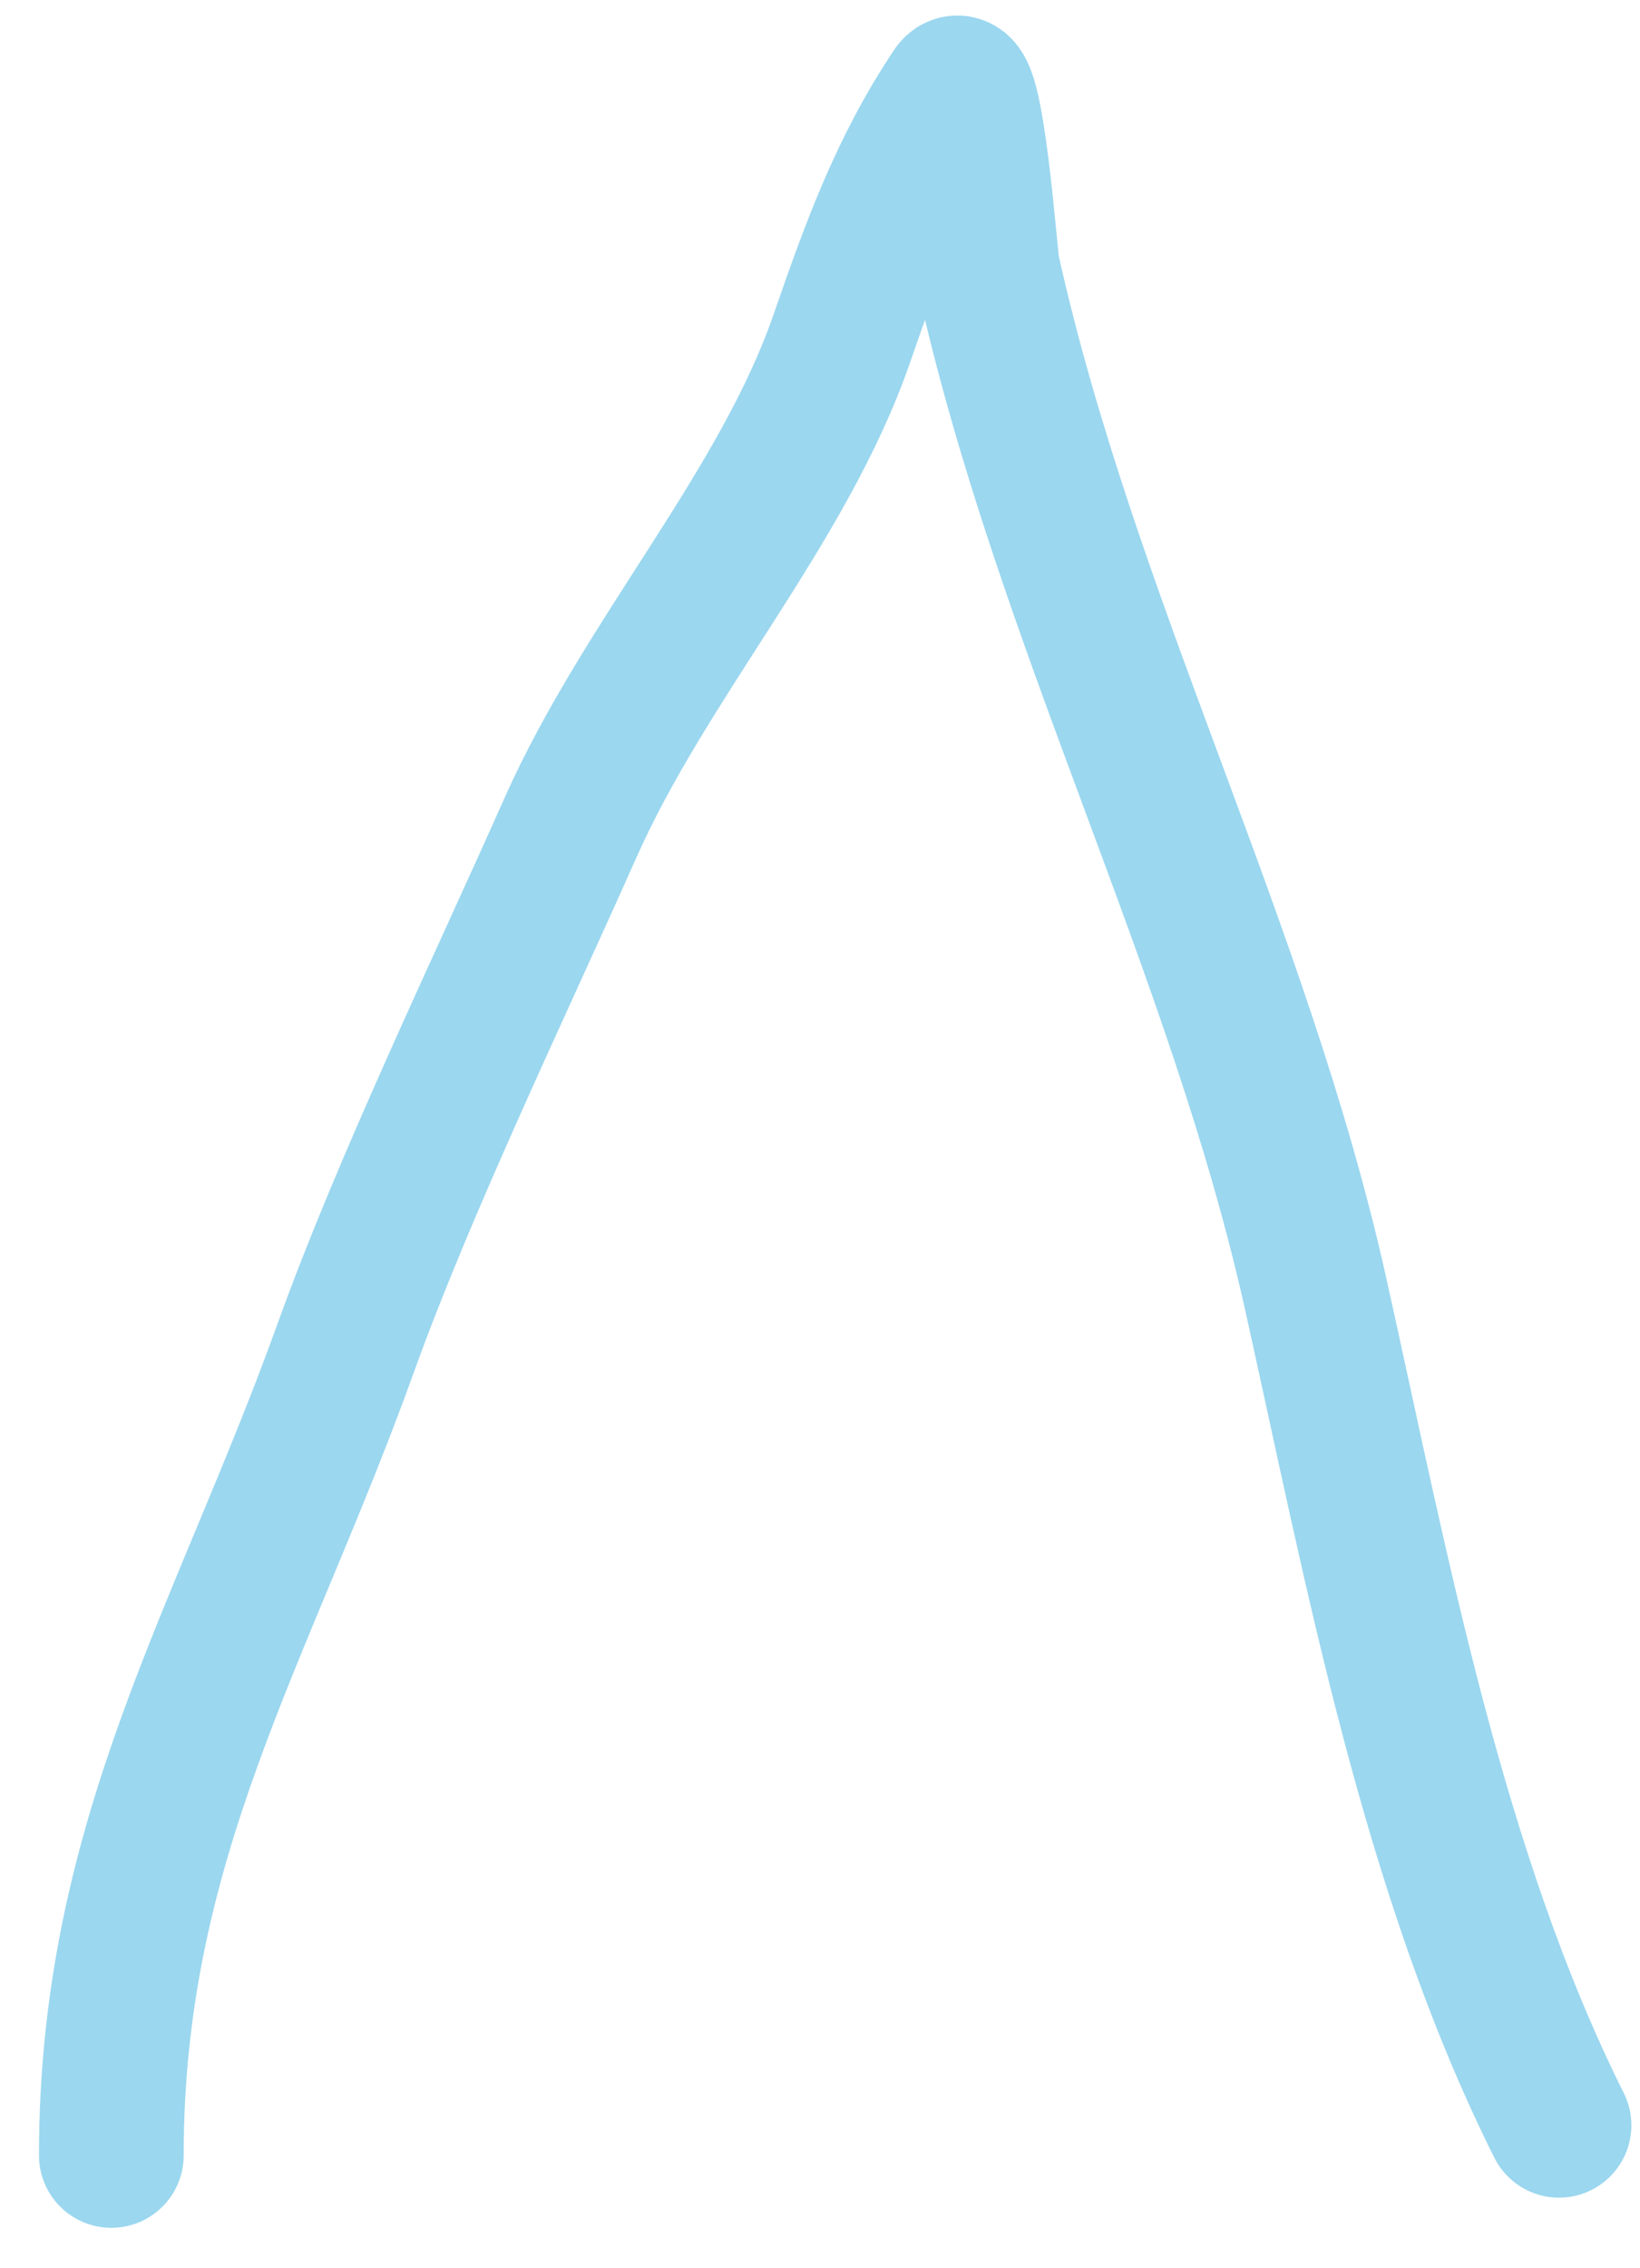 <?xml version="1.0" encoding="UTF-8"?> <svg xmlns="http://www.w3.org/2000/svg" width="34" height="47" viewBox="0 0 34 47" fill="none"><path d="M2.308 44.669C2.308 38.108 5.027 33.881 7.171 27.925C8.393 24.532 10.342 20.495 11.826 17.156C13.383 13.652 16.236 10.53 17.453 7.013C18.111 5.112 18.696 3.499 19.781 1.871C20.139 1.335 20.425 5.359 20.476 5.588C22.1 12.896 25.68 19.627 27.284 26.848C28.55 32.545 29.707 38.815 32.321 44.044" stroke="#9BD7EF" stroke-width="3" stroke-linecap="round"></path></svg> 